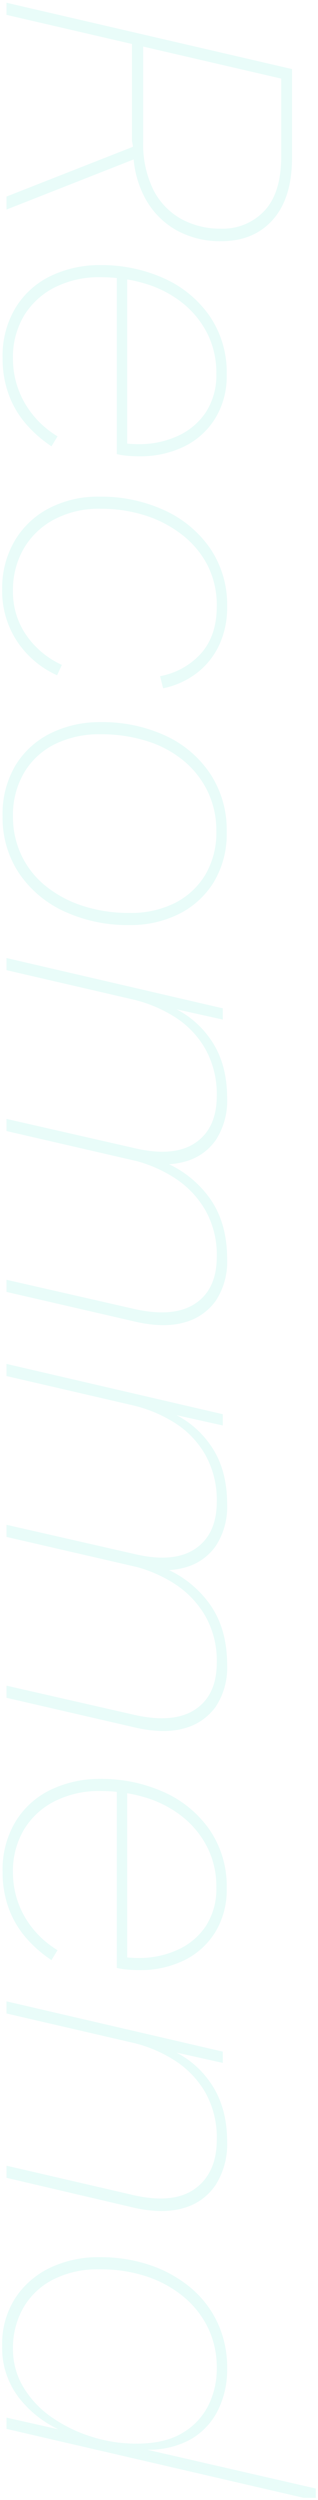 <svg xmlns="http://www.w3.org/2000/svg" width="73.499" height="576.529" viewBox="0 0 73.499 576.529">
  <path id="英字" d="M-1126.45-61.023a19.79,19.79,0,0,1-7.05-8,25.935,25.935,0,0,1-2.5-11.65,35.524,35.524,0,0,1,1.8-11.5,29.279,29.279,0,0,1,5.15-9.35,23.366,23.366,0,0,1,8.1-6.3,24.331,24.331,0,0,1,10.55-2.25,20.966,20.966,0,0,1,9.95,2.25,15.828,15.828,0,0,1,6.55,6.349,19.952,19.952,0,0,1,2.3,9.9l8.955-39h2.145v2.823l-15.9,68.677h-2.6l2.7-12a25.105,25.105,0,0,1-7.45,9.25,18.79,18.79,0,0,1-11.85,3.749A19.5,19.5,0,0,1-1126.45-61.023Zm6.8-44.65a21.437,21.437,0,0,0-7.2,5.649,26.263,26.263,0,0,0-4.7,8.55,34.016,34.016,0,0,0-1.65,10.9,22.661,22.661,0,0,0,2.4,10.8,16.661,16.661,0,0,0,6.549,6.851,18.646,18.646,0,0,0,9.35,2.35,16.961,16.961,0,0,0,8.951-2.451,22.608,22.608,0,0,0,6.9-6.549,33.8,33.8,0,0,0,4.45-9.15,34.073,34.073,0,0,0,1.6-10.35q0-6.6-2.451-10.65a15.43,15.43,0,0,0-6.349-6,18.964,18.964,0,0,0-8.6-1.95A21.026,21.026,0,0,0-1119.65-105.673Zm-412,44.8a19.72,19.72,0,0,1-7.6-7.9,24.484,24.484,0,0,1-2.75-11.8,35.062,35.062,0,0,1,3.1-14.9,25.864,25.864,0,0,1,8.8-10.65,23.106,23.106,0,0,1,13.5-3.95,20.416,20.416,0,0,1,8.75,1.8,17.564,17.564,0,0,1,6.45,5.1,19.132,19.132,0,0,1,3.6,7.9l-2.8.7a16.768,16.768,0,0,0-5.4-9.6q-4.1-3.5-10.7-3.5a20.329,20.329,0,0,0-9.4,2.1,21.176,21.176,0,0,0-7.05,5.85,27.211,27.211,0,0,0-4.5,8.55,33.665,33.665,0,0,0-1.55,10.4,21.989,21.989,0,0,0,2.5,10.75,17.72,17.72,0,0,0,6.75,7,18.967,18.967,0,0,0,9.65,2.451,17.458,17.458,0,0,0,10.35-3.15,20.106,20.106,0,0,0,6.75-8.15l2.4,1.1a21.9,21.9,0,0,1-7.75,9.2,21.092,21.092,0,0,1-12.15,3.5A21.5,21.5,0,0,1-1531.65-60.873Zm295.1-.35a19.287,19.287,0,0,1-7.3-8.2,26.074,26.074,0,0,1-2.451-11.35,35.23,35.23,0,0,1,2.95-14.45,25.555,25.555,0,0,1,8.65-10.7,23.034,23.034,0,0,1,13.7-4.05,18.6,18.6,0,0,1,10.05,2.65,17.4,17.4,0,0,1,6.5,7.2,23.043,23.043,0,0,1,2.25,10.35q0,1.2-.1,2.551a17.524,17.524,0,0,1-.4,2.65h-40.61q-.19,1.907-.19,3.9a22.62,22.62,0,0,0,2.3,10.35,17.518,17.518,0,0,0,6.5,7.151,18.618,18.618,0,0,0,10,2.6,20.375,20.375,0,0,0,10.6-2.95,21.679,21.679,0,0,0,7.3-7.35l2.3,1.4a28.722,28.722,0,0,1-5.05,5.8,21.806,21.806,0,0,1-6.8,4.05,24.1,24.1,0,0,1-8.55,1.45A21.432,21.432,0,0,1-1236.55-61.223Zm31.429-25.75q.043-.5.071-1,.05-.9.05-1.6a21.39,21.39,0,0,0-1.9-9.1,15.424,15.424,0,0,0-5.5-6.5,15.694,15.694,0,0,0-8.9-2.4,20.029,20.029,0,0,0-9.35,2.15,21.336,21.336,0,0,0-7.05,5.85,25.612,25.612,0,0,0-4.351,8.55,33.591,33.591,0,0,0-.939,4.05Zm-275.029,25.75a19.628,19.628,0,0,1-7.35-8.2,25.411,25.411,0,0,1-2.5-11.25,34.886,34.886,0,0,1,3.151-15.2,24.933,24.933,0,0,1,8.85-10.35,23.47,23.47,0,0,1,13.2-3.749,21.57,21.57,0,0,1,11.8,3.05,19.891,19.891,0,0,1,7.3,8.1,25,25,0,0,1,2.5,11.25,34.985,34.985,0,0,1-3.15,15.15,25.363,25.363,0,0,1-8.8,10.45,23,23,0,0,1-13.15,3.8A21.823,21.823,0,0,1-1480.15-61.223Zm6.25-44.4a21.067,21.067,0,0,0-7.1,5.5,24.848,24.848,0,0,0-4.6,8.5,35.115,35.115,0,0,0-1.6,10.85,23.079,23.079,0,0,0,2.3,10.55,16.975,16.975,0,0,0,6.6,7.1,19.236,19.236,0,0,0,10,2.551,20.691,20.691,0,0,0,9-1.95,20.289,20.289,0,0,0,7.05-5.55,26.6,26.6,0,0,0,4.6-8.55,34.138,34.138,0,0,0,1.65-10.85,22.693,22.693,0,0,0-2.3-10.55,17.327,17.327,0,0,0-6.5-7,19.1,19.1,0,0,0-10.1-2.551A20.692,20.692,0,0,0-1473.9-105.623Zm-111.749,44.4a19.287,19.287,0,0,1-7.3-8.2,26.074,26.074,0,0,1-2.451-11.35,35.232,35.232,0,0,1,2.95-14.45,25.556,25.556,0,0,1,8.65-10.7,23.037,23.037,0,0,1,13.7-4.05,18.6,18.6,0,0,1,10.049,2.65,17.4,17.4,0,0,1,6.5,7.2,23.043,23.043,0,0,1,2.25,10.35q0,1.2-.1,2.551a17.539,17.539,0,0,1-.4,2.65h-40.61q-.19,1.907-.19,3.9a22.619,22.619,0,0,0,2.3,10.35,17.518,17.518,0,0,0,6.5,7.151,18.619,18.619,0,0,0,10,2.6,20.374,20.374,0,0,0,10.6-2.95,21.671,21.671,0,0,0,7.3-7.35l2.3,1.4a28.722,28.722,0,0,1-5.05,5.8,21.806,21.806,0,0,1-6.8,4.05,24.093,24.093,0,0,1-8.55,1.45A21.431,21.431,0,0,1-1585.65-61.223Zm31.429-25.75q.043-.5.071-1,.05-.9.05-1.6a21.376,21.376,0,0,0-1.9-9.1,15.424,15.424,0,0,0-5.5-6.5,15.694,15.694,0,0,0-8.9-2.4,20.029,20.029,0,0,0-9.35,2.15,21.336,21.336,0,0,0-7.05,5.85,25.594,25.594,0,0,0-4.35,8.55,33.522,33.522,0,0,0-.939,4.05Zm397.121,27.9,6.8-29.4q2.1-9.3-1.55-14.251t-11.25-4.95a21.235,21.235,0,0,0-10.8,2.6,21.57,21.57,0,0,0-7.35,6.95,30.9,30.9,0,0,0-4.15,9.651l-6.8,29.4h-2.8l11.6-50h2.6l-2.376,10.693a21.512,21.512,0,0,1,6.676-7.643q5.6-4.05,13.9-4.05a17.548,17.548,0,0,1,9.85,2.6,13.059,13.059,0,0,1,5.4,7.4q1.45,4.8-.05,11.5l-6.9,29.5Zm-110.7,0,6.7-29.4q2.1-9.2-1.2-14.2t-10.8-5a20.88,20.88,0,0,0-10.85,2.7,21.993,21.993,0,0,0-7.4,7.151,31.459,31.459,0,0,0-3.8,8.593q-.071.326-.149.657l-6.8,29.5h-2.8l6.7-29.4q2.2-9.2-1.15-14.2t-10.85-5a21.3,21.3,0,0,0-10.75,2.6,20.988,20.988,0,0,0-7.35,6.95,31.6,31.6,0,0,0-4.1,9.651l-6.8,29.4h-2.8l11.6-50h2.6l-2.375,10.686a21.568,21.568,0,0,1,6.625-7.636q5.55-4.05,13.85-4.05a16.576,16.576,0,0,1,9.65,2.6,12.68,12.68,0,0,1,5.05,7.349,16.777,16.777,0,0,1,.55,3.484,24.53,24.53,0,0,1,7.8-9.383q5.65-4.05,14.05-4.05a16.341,16.341,0,0,1,9.6,2.6,12.993,12.993,0,0,1,5.05,7.349q1.35,4.751-.25,11.551l-6.8,29.5Zm-93.6,0,6.7-29.4q2.1-9.2-1.2-14.2t-10.8-5a20.88,20.88,0,0,0-10.85,2.7,22,22,0,0,0-7.4,7.151,31.441,31.441,0,0,0-3.8,8.589q-.071.328-.15.661l-6.8,29.5h-2.8l6.7-29.4q2.2-9.2-1.15-14.2t-10.85-5a21.3,21.3,0,0,0-10.75,2.6,20.987,20.987,0,0,0-7.35,6.95,31.6,31.6,0,0,0-4.1,9.651l-6.8,29.4h-2.8l11.6-50h2.6l-2.375,10.686a21.566,21.566,0,0,1,6.625-7.636q5.55-4.05,13.85-4.05a16.576,16.576,0,0,1,9.65,2.6,12.68,12.68,0,0,1,5.05,7.349,16.794,16.794,0,0,1,.55,3.484,24.53,24.53,0,0,1,7.8-9.383q5.65-4.05,14.05-4.05a16.341,16.341,0,0,1,9.6,2.6,12.993,12.993,0,0,1,5.05,7.349q1.35,4.751-.25,11.551l-6.8,29.5Zm-249.8,0-11.47-29.206-.33.006-1,.2h-22.387l-6.714,29h-2.8l15.3-66h20.4q9.3,0,14.3,4.4t5,12a20.8,20.8,0,0,1-2.55,10.35,18.586,18.586,0,0,1-7.45,7.25,23.284,23.284,0,0,1-8.862,2.611l11.562,29.388Zm-12.8-31.6a23.784,23.784,0,0,0,11.35-2.4,15.94,15.94,0,0,0,6.65-6.45,18.655,18.655,0,0,0,2.2-9.05,13.191,13.191,0,0,0-4.15-10.149q-4.15-3.85-12.551-3.85h-17.9l-7.385,31.9Z" transform="translate(-57.573 1656.529) rotate(90)" fill="#49e4ce" stroke="rgba(0,0,0,0)" stroke-width="1" opacity="0.12"/>
</svg>
